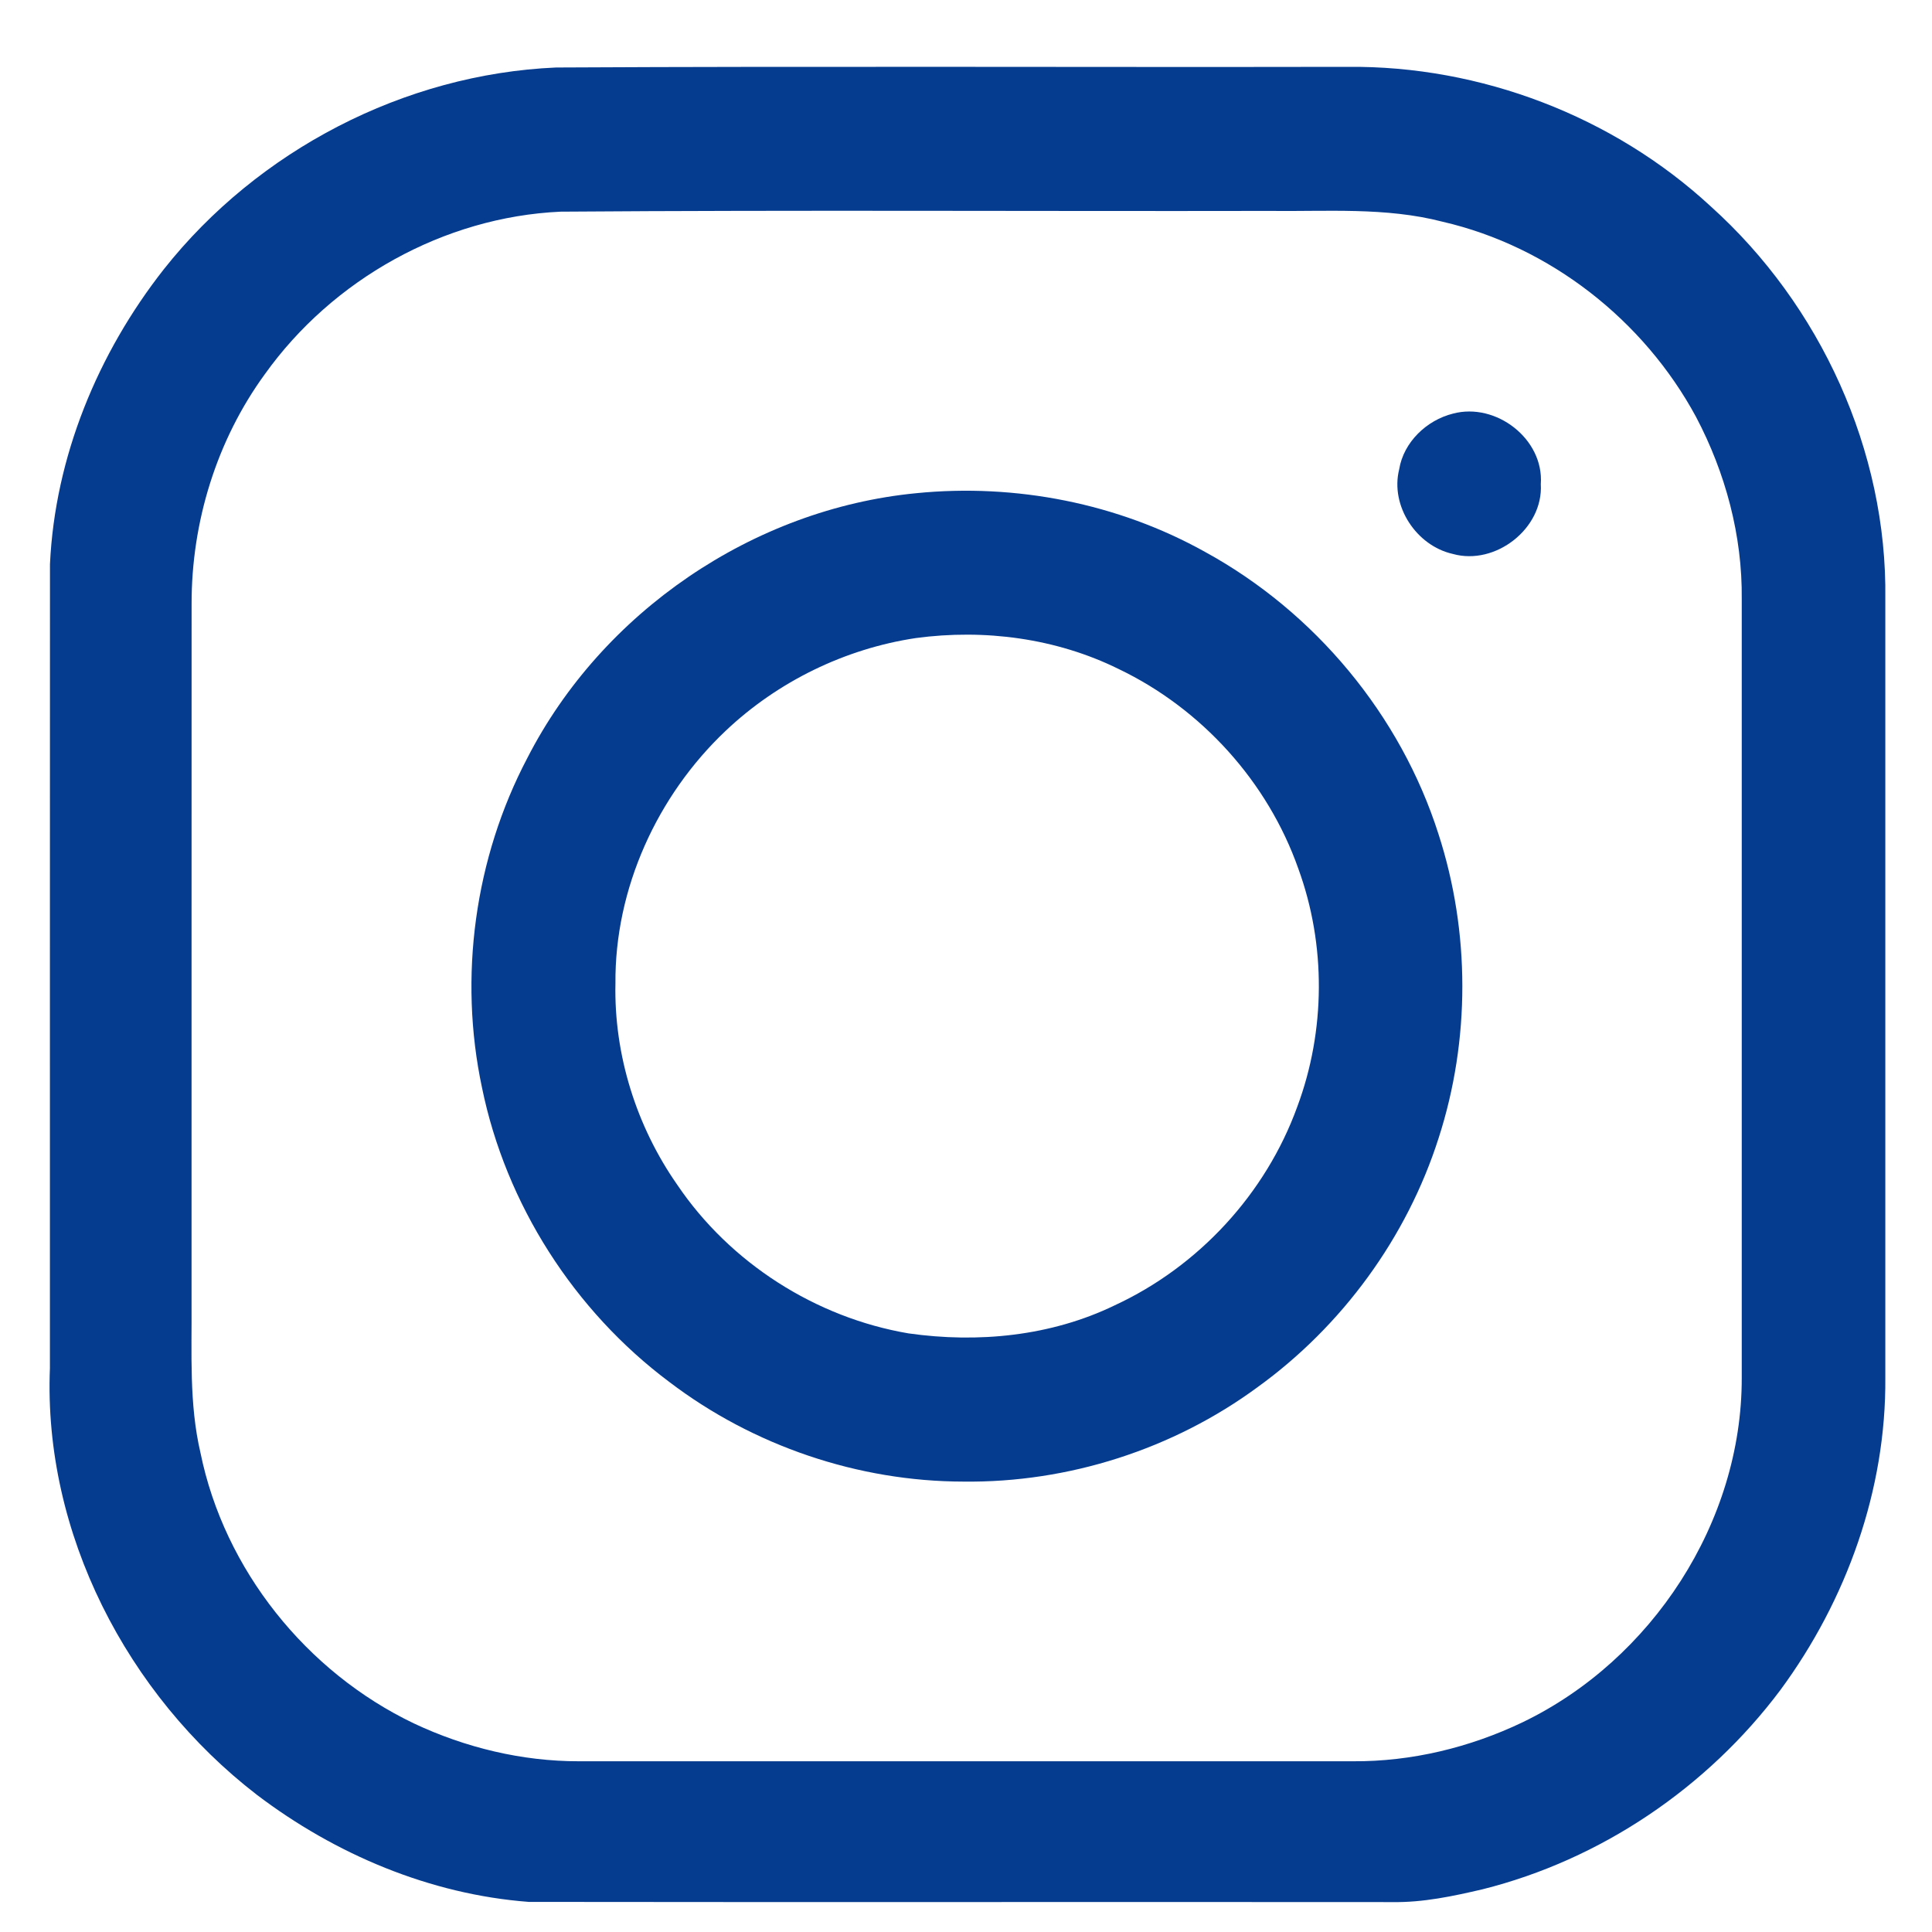 <?xml version="1.0" encoding="UTF-8" ?>
<!DOCTYPE svg PUBLIC "-//W3C//DTD SVG 1.1//EN" "http://www.w3.org/Graphics/SVG/1.1/DTD/svg11.dtd">
<svg width="387pt" height="387pt" viewBox="0 0 387 387" version="1.1" xmlns="http://www.w3.org/2000/svg">
<g id="#063c8fff">
<path fill="#063c8f" opacity="1.00" d=" M 111.38 13.52 C 164.24 13.24 217.10 13.49 269.96 13.39 C 296.56 13.13 323.14 23.27 342.68 41.34 C 364.64 61.08 378.05 90.33 377.65 119.95 C 377.65 171.96 377.66 223.96 377.65 275.96 C 377.84 298.41 369.89 320.54 356.63 338.53 C 342.00 358.07 320.65 372.52 296.95 378.45 C 291.05 379.83 285.07 381.10 278.98 381.01 C 221.29 380.96 163.60 381.05 105.91 380.97 C 86.14 379.47 67.14 371.44 51.43 359.50 C 25.47 339.49 8.65 307.08 10.00 274.04 C 10.01 220.36 9.98 166.68 10.01 113.00 C 11.01 91.53 19.60 70.75 32.82 53.93 C 51.68 30.10 80.97 14.85 111.38 13.52 M 112.28 42.40 C 88.90 43.47 66.60 55.97 53.04 74.97 C 43.39 88.21 38.35 104.61 38.38 120.96 C 38.36 167.65 38.38 214.34 38.37 261.04 C 38.44 271.04 37.86 281.19 40.16 291.02 C 44.94 314.44 61.39 334.93 82.89 345.21 C 93.20 350.07 104.57 352.82 115.99 352.80 C 167.66 352.80 219.32 352.80 270.99 352.80 C 282.73 352.88 294.42 350.05 304.99 344.99 C 330.91 332.51 348.95 304.89 348.89 275.98 C 348.90 223.99 348.89 172.00 348.89 120.01 C 349.03 107.32 345.64 94.71 339.74 83.52 C 329.28 64.15 310.47 49.37 288.95 44.41 C 277.55 41.45 265.69 42.40 254.03 42.25 C 206.78 42.34 159.53 42.05 112.28 42.40 Z" />
<path fill="#063c8f" opacity="1.00" d=" M 291.05 82.85 C 299.67 80.55 309.29 87.94 308.64 96.97 C 309.18 105.87 299.53 113.35 291.02 110.96 C 283.72 109.33 278.44 101.36 280.27 94.01 C 281.16 88.56 285.78 84.16 291.05 82.85 Z" />
<path fill="#063c8f" opacity="1.00" d=" M 183.55 98.79 C 203.43 96.81 223.93 100.81 241.40 110.56 C 263.37 122.59 280.54 143.20 288.15 167.09 C 294.50 186.70 294.52 208.32 288.18 227.94 C 281.82 247.89 268.84 265.64 251.87 277.89 C 234.97 290.31 213.98 297.03 193.01 296.78 C 171.89 296.76 150.87 289.61 134.07 276.82 C 115.00 262.56 101.33 241.21 96.55 217.87 C 91.83 195.70 95.07 171.91 105.63 151.84 C 120.60 122.61 150.84 101.95 183.55 98.79 M 183.46 127.81 C 169.27 129.94 155.82 136.50 145.39 146.36 C 131.65 159.34 123.12 178.01 123.28 197.00 C 122.97 211.29 127.48 225.63 135.66 237.32 C 146.22 252.97 163.39 263.93 181.98 267.09 C 195.91 269.07 210.52 267.66 223.29 261.47 C 240.09 253.70 253.56 239.10 259.86 221.68 C 265.53 206.48 265.64 189.26 260.07 174.01 C 253.95 156.61 240.68 141.95 224.06 134.00 C 211.55 127.83 197.22 125.96 183.46 127.81 Z" />
</g>
</svg>
